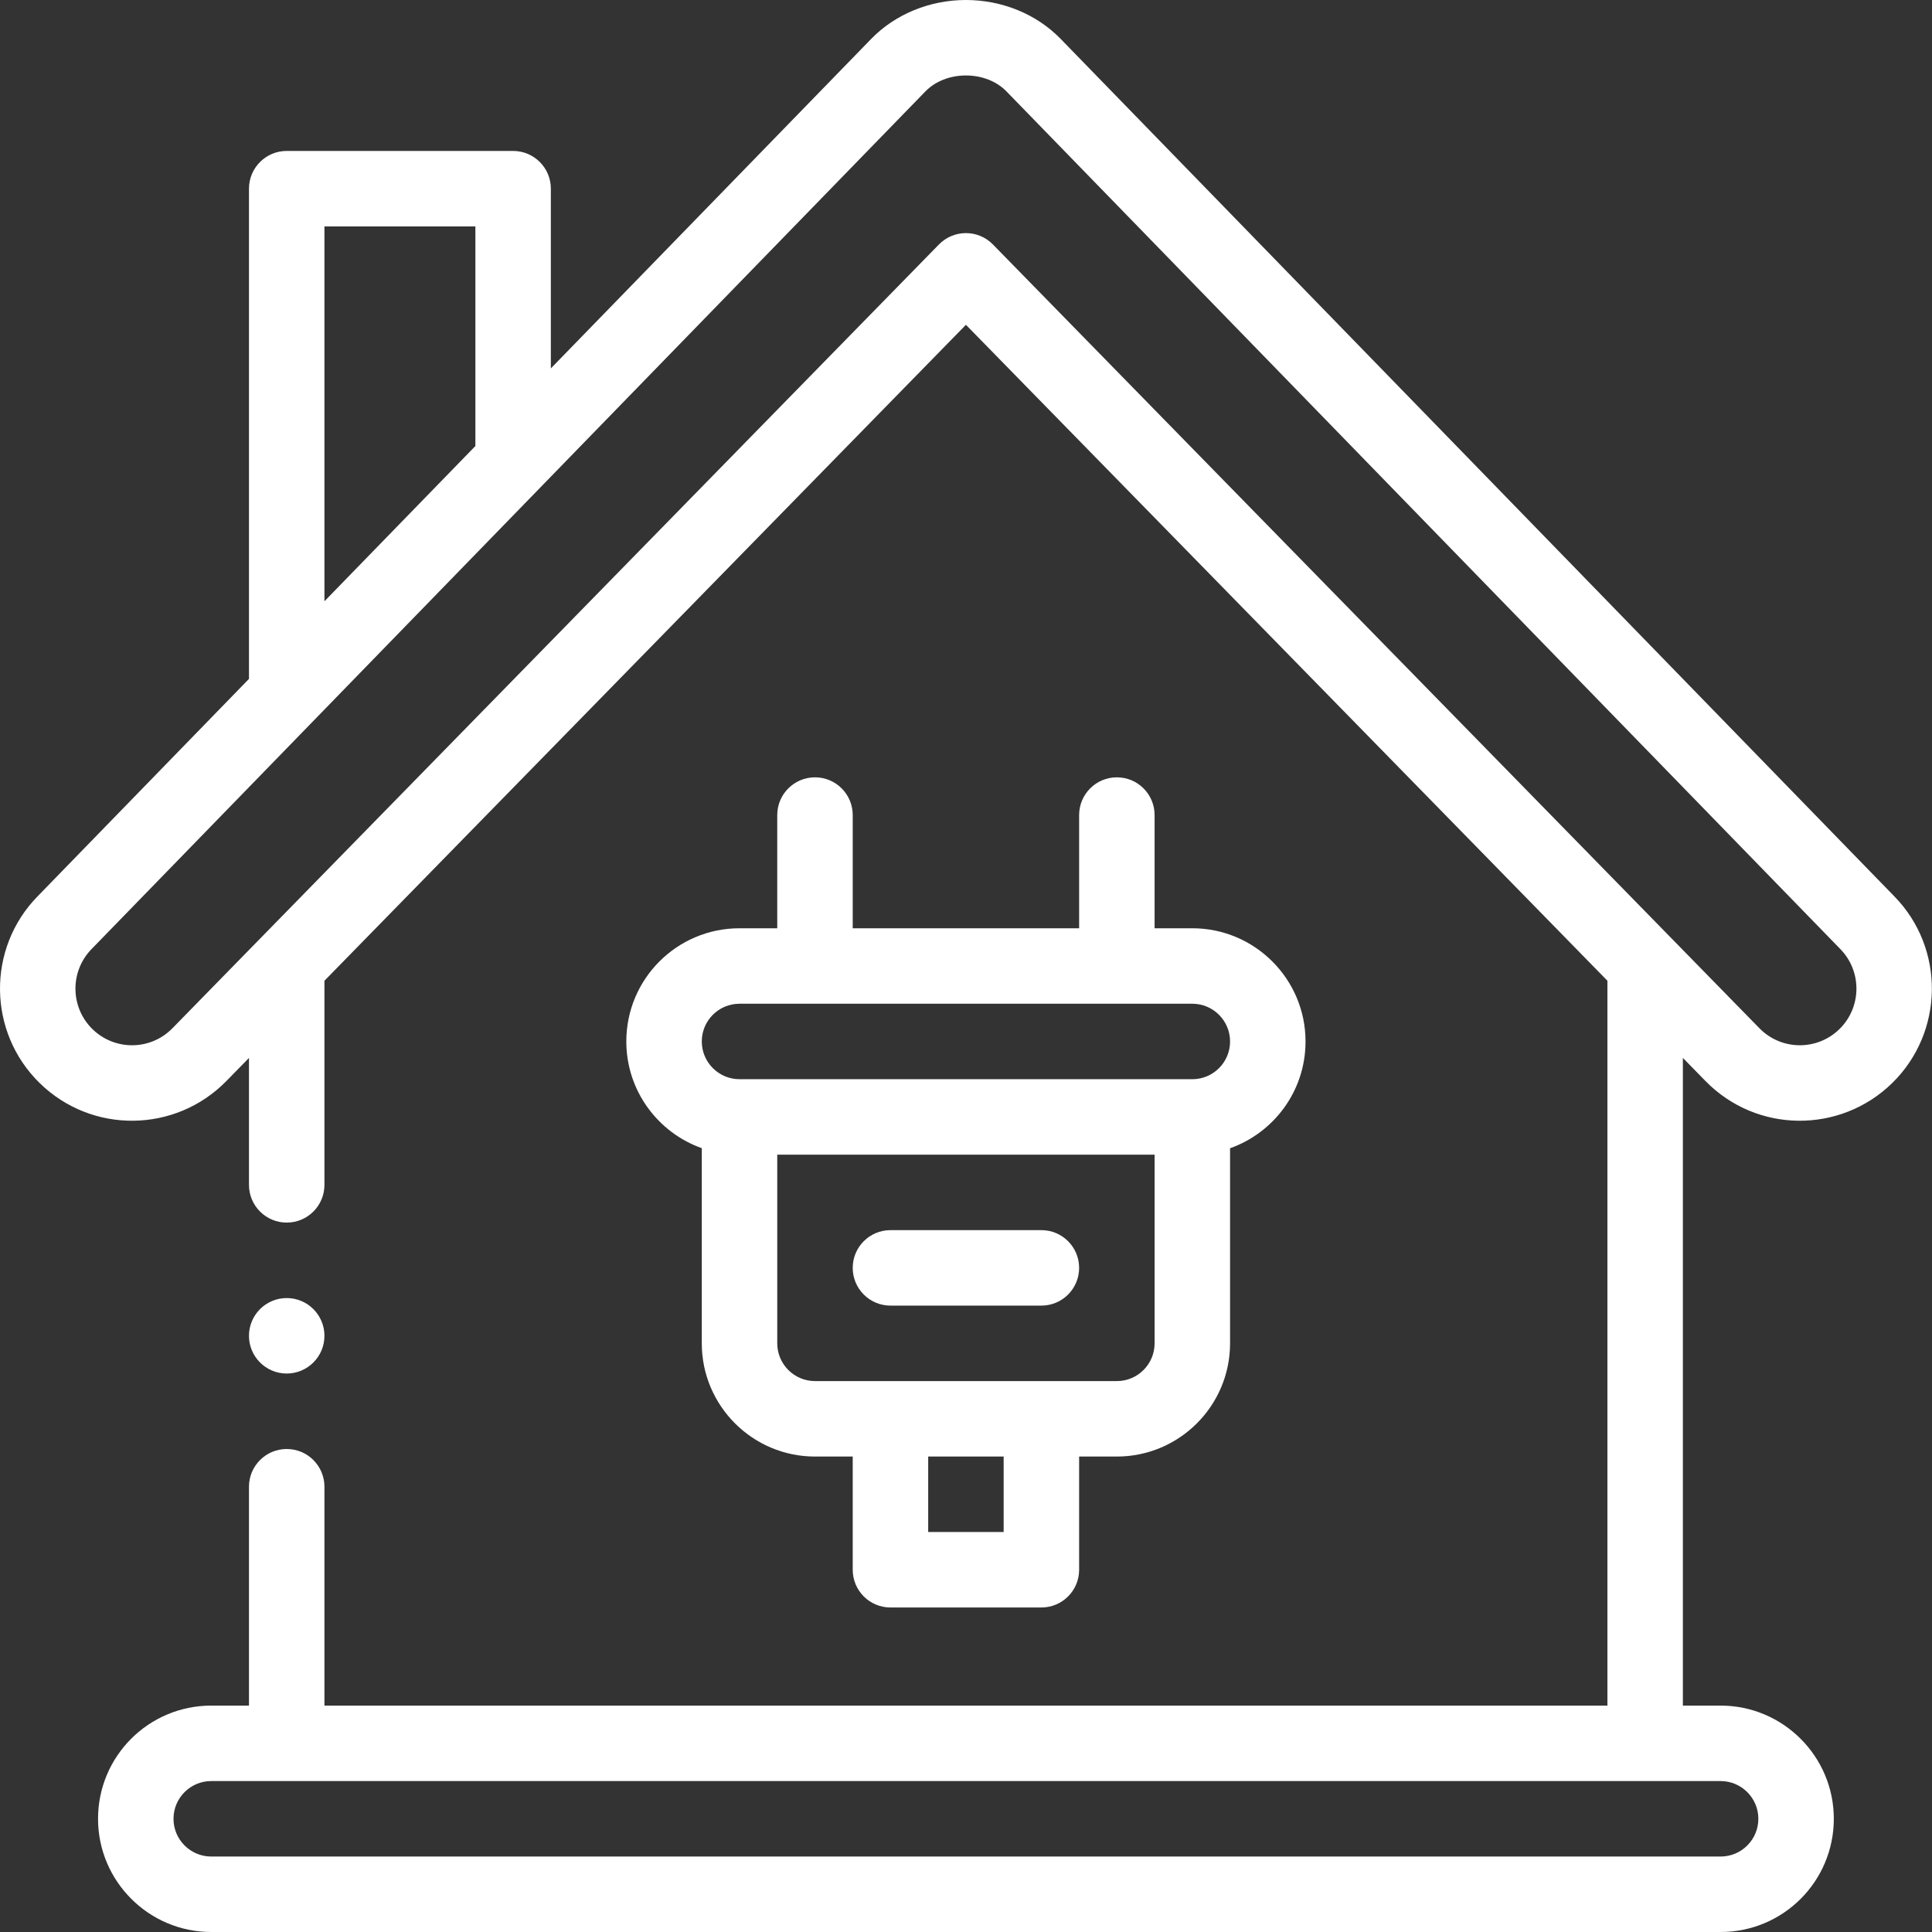 <?xml version="1.0" encoding="UTF-8"?> <svg xmlns="http://www.w3.org/2000/svg" height="512px" viewBox="0 0 512 512" width="512px" class=""><rect x="0" y="0" width="512" height="512" fill="#333333" stroke="none"/><g><path d="m281.012 10.234c-6.352-6.504-15.477-10.234-25.031-10.234-9.555 0-18.676 3.73-25.051 10.254l-84.949 87.375v-47.629c0-5.52-4.477-10-10-10h-60c-5.523 0-10 4.48-10 10v129.914l-56.027 57.629c-13.488 13.793-13.234 35.996.562 49.484 13.816 13.523 35.965 13.273 49.496-.562l5.969-6.105v33.641c0 5.523 4.477 10 10 10 5.523 0 10-4.477 10-10v-54.094l170-173.832 170 173.832v192.094h-340v-58c0-5.523-4.477-10-10-10-5.523 0-10 4.477-10 10v58h-10c-16.574 0-30 13.426-30 30 0 16.543 13.461 30 30 30h400c16.574 0 30-13.426 30-30 0-16.543-13.457-30-30-30h-10v-171.641l5.965 6.098c13.598 13.93 35.75 14.008 49.496.574 13.801-13.496 14.059-35.695.59-49.473zm184.969 471.766c0 5.52-4.48 10-10 10h-400c-5.512 0-10-4.484-10-10 0-5.52 4.48-10 10-10h400c5.512 0 10 4.484 10 10zm-380-422h40v58.199l-40 41.141zm401.48 212.73c-5.895 5.762-15.383 5.719-21.211-.25l-203.121-207.699c-1.879-1.926-4.457-3.008-7.148-3.008-2.691 0-5.266 1.082-7.148 3.008l-203.121 207.699c-5.891 6.027-15.379 5.957-21.207.25-5.918-5.785-6.027-15.297-.23-21.227 19.434-19.988 180.906-186.074 220.98-227.293 2.613-2.676 6.523-4.211 10.727-4.211s8.113 1.535 10.711 4.191l221.02 227.332c5.777 5.91 5.664 15.422-.25 21.207zm0 0" data-original="#000000" class="active-path" data-old_color="#000000" fill="#FFFFFF"></path><path d="m215.98 206c-5.523 0-10 4.477-10 10v30h-10c-16.578 0-30 13.426-30 30 0 13.035 8.363 24.152 20 28.281v51.719c0 16.543 13.457 30 30 30h10v30c0 5.523 4.477 10 10 10h40c5.523 0 10-4.477 10-10v-30h10c16.543 0 30-13.457 30-30v-51.703c11.391-4.02 20-14.965 20-28.297 0-16.539-13.457-30-30-30h-10v-30c0-5.523-4.477-10-10-10-5.523 0-10 4.477-10 10v30h-60v-30c0-5.523-4.477-10-10-10zm50 200h-20v-20h20zm30-40h-80c-5.512 0-10-4.484-10-10v-50h100v50c0 5.516-4.484 10-10 10zm30-90c0 5.523-4.477 10-10 10h-120c-5.512 0-10-4.484-10-10 0-5.52 4.477-10 10-10h120c5.516 0 10 4.488 10 10zm0 0" data-original="#000000" class="active-path" data-old_color="#000000" fill="#FFFFFF"></path><path d="m275.98 326h-40c-5.523 0-10 4.477-10 10s4.477 10 10 10h40c5.523 0 10-4.477 10-10s-4.477-10-10-10zm0 0" data-original="#000000" class="active-path" data-old_color="#000000" fill="#FFFFFF"></path><path d="m75.98 364c5.52 0 10-4.48 10-10s-4.48-10-10-10-10 4.48-10 10 4.48 10 10 10zm0 0" data-original="#000000" class="active-path" data-old_color="#000000" fill="#FFFFFF"></path></g></svg> 
